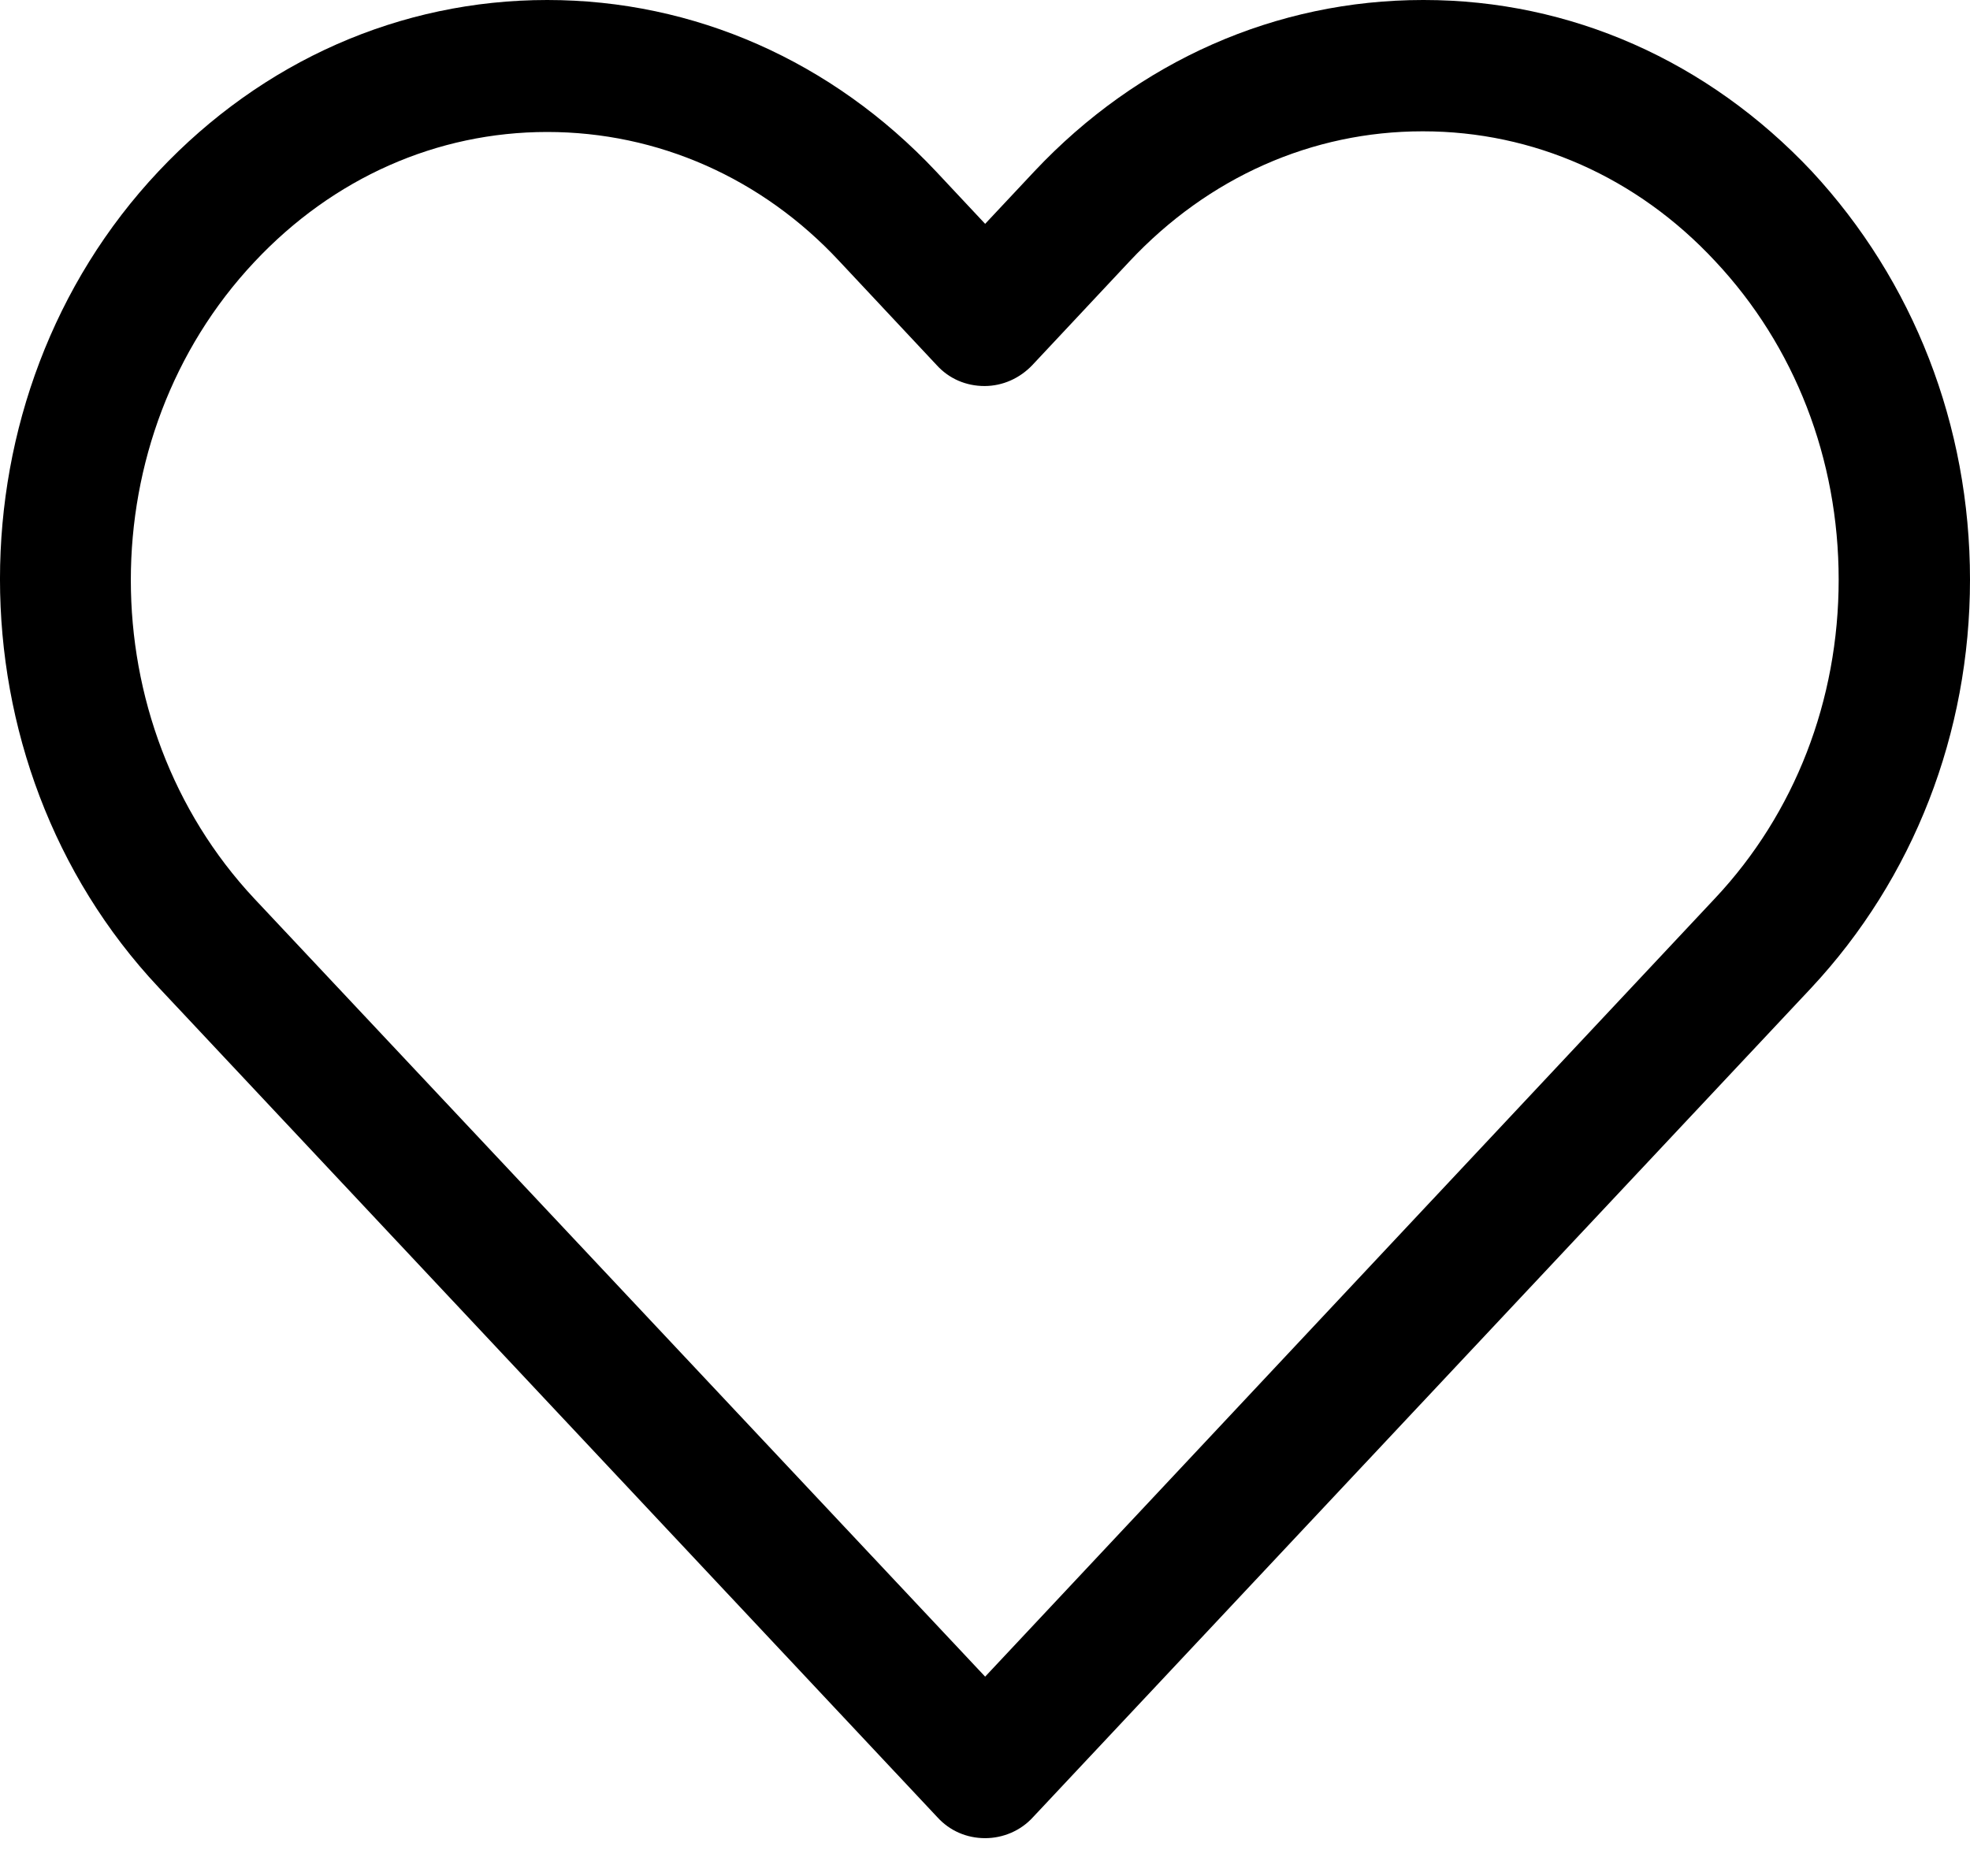 <svg width="42" height="40" viewBox="0 0 42 40" fill="none" xmlns="http://www.w3.org/2000/svg">
<path d="M21.003 39.194C20.612 39.194 20.248 39.039 19.982 38.745L3.38 21.052C-1.127 16.251 -1.127 8.441 3.38 3.653C5.592 1.302 8.532 0 11.667 0C14.803 0 17.742 1.302 19.954 3.653L21.003 4.773L22.053 3.653C24.265 1.302 27.204 0 30.34 0C30.34 0 30.34 0 30.354 0C33.489 0 36.415 1.302 38.627 3.653C40.796 5.991 42 9.07 42 12.36C42 15.635 40.796 18.729 38.613 21.067L22.025 38.745C21.759 39.039 21.381 39.194 21.003 39.194ZM11.667 2.814C9.315 2.814 7.104 3.793 5.424 5.585C1.911 9.322 1.911 15.411 5.424 19.163L21.003 35.75L36.569 19.149C38.263 17.343 39.2 14.935 39.2 12.36C39.2 9.784 38.263 7.377 36.569 5.571C34.903 3.779 32.692 2.8 30.34 2.8C30.34 2.8 30.34 2.8 30.326 2.8C27.974 2.8 25.763 3.779 24.083 5.571L22.011 7.783C21.745 8.063 21.381 8.231 20.989 8.231C20.598 8.231 20.234 8.077 19.968 7.783L17.896 5.571C16.244 3.793 14.019 2.814 11.667 2.814Z" fill="black"/>
</svg>
